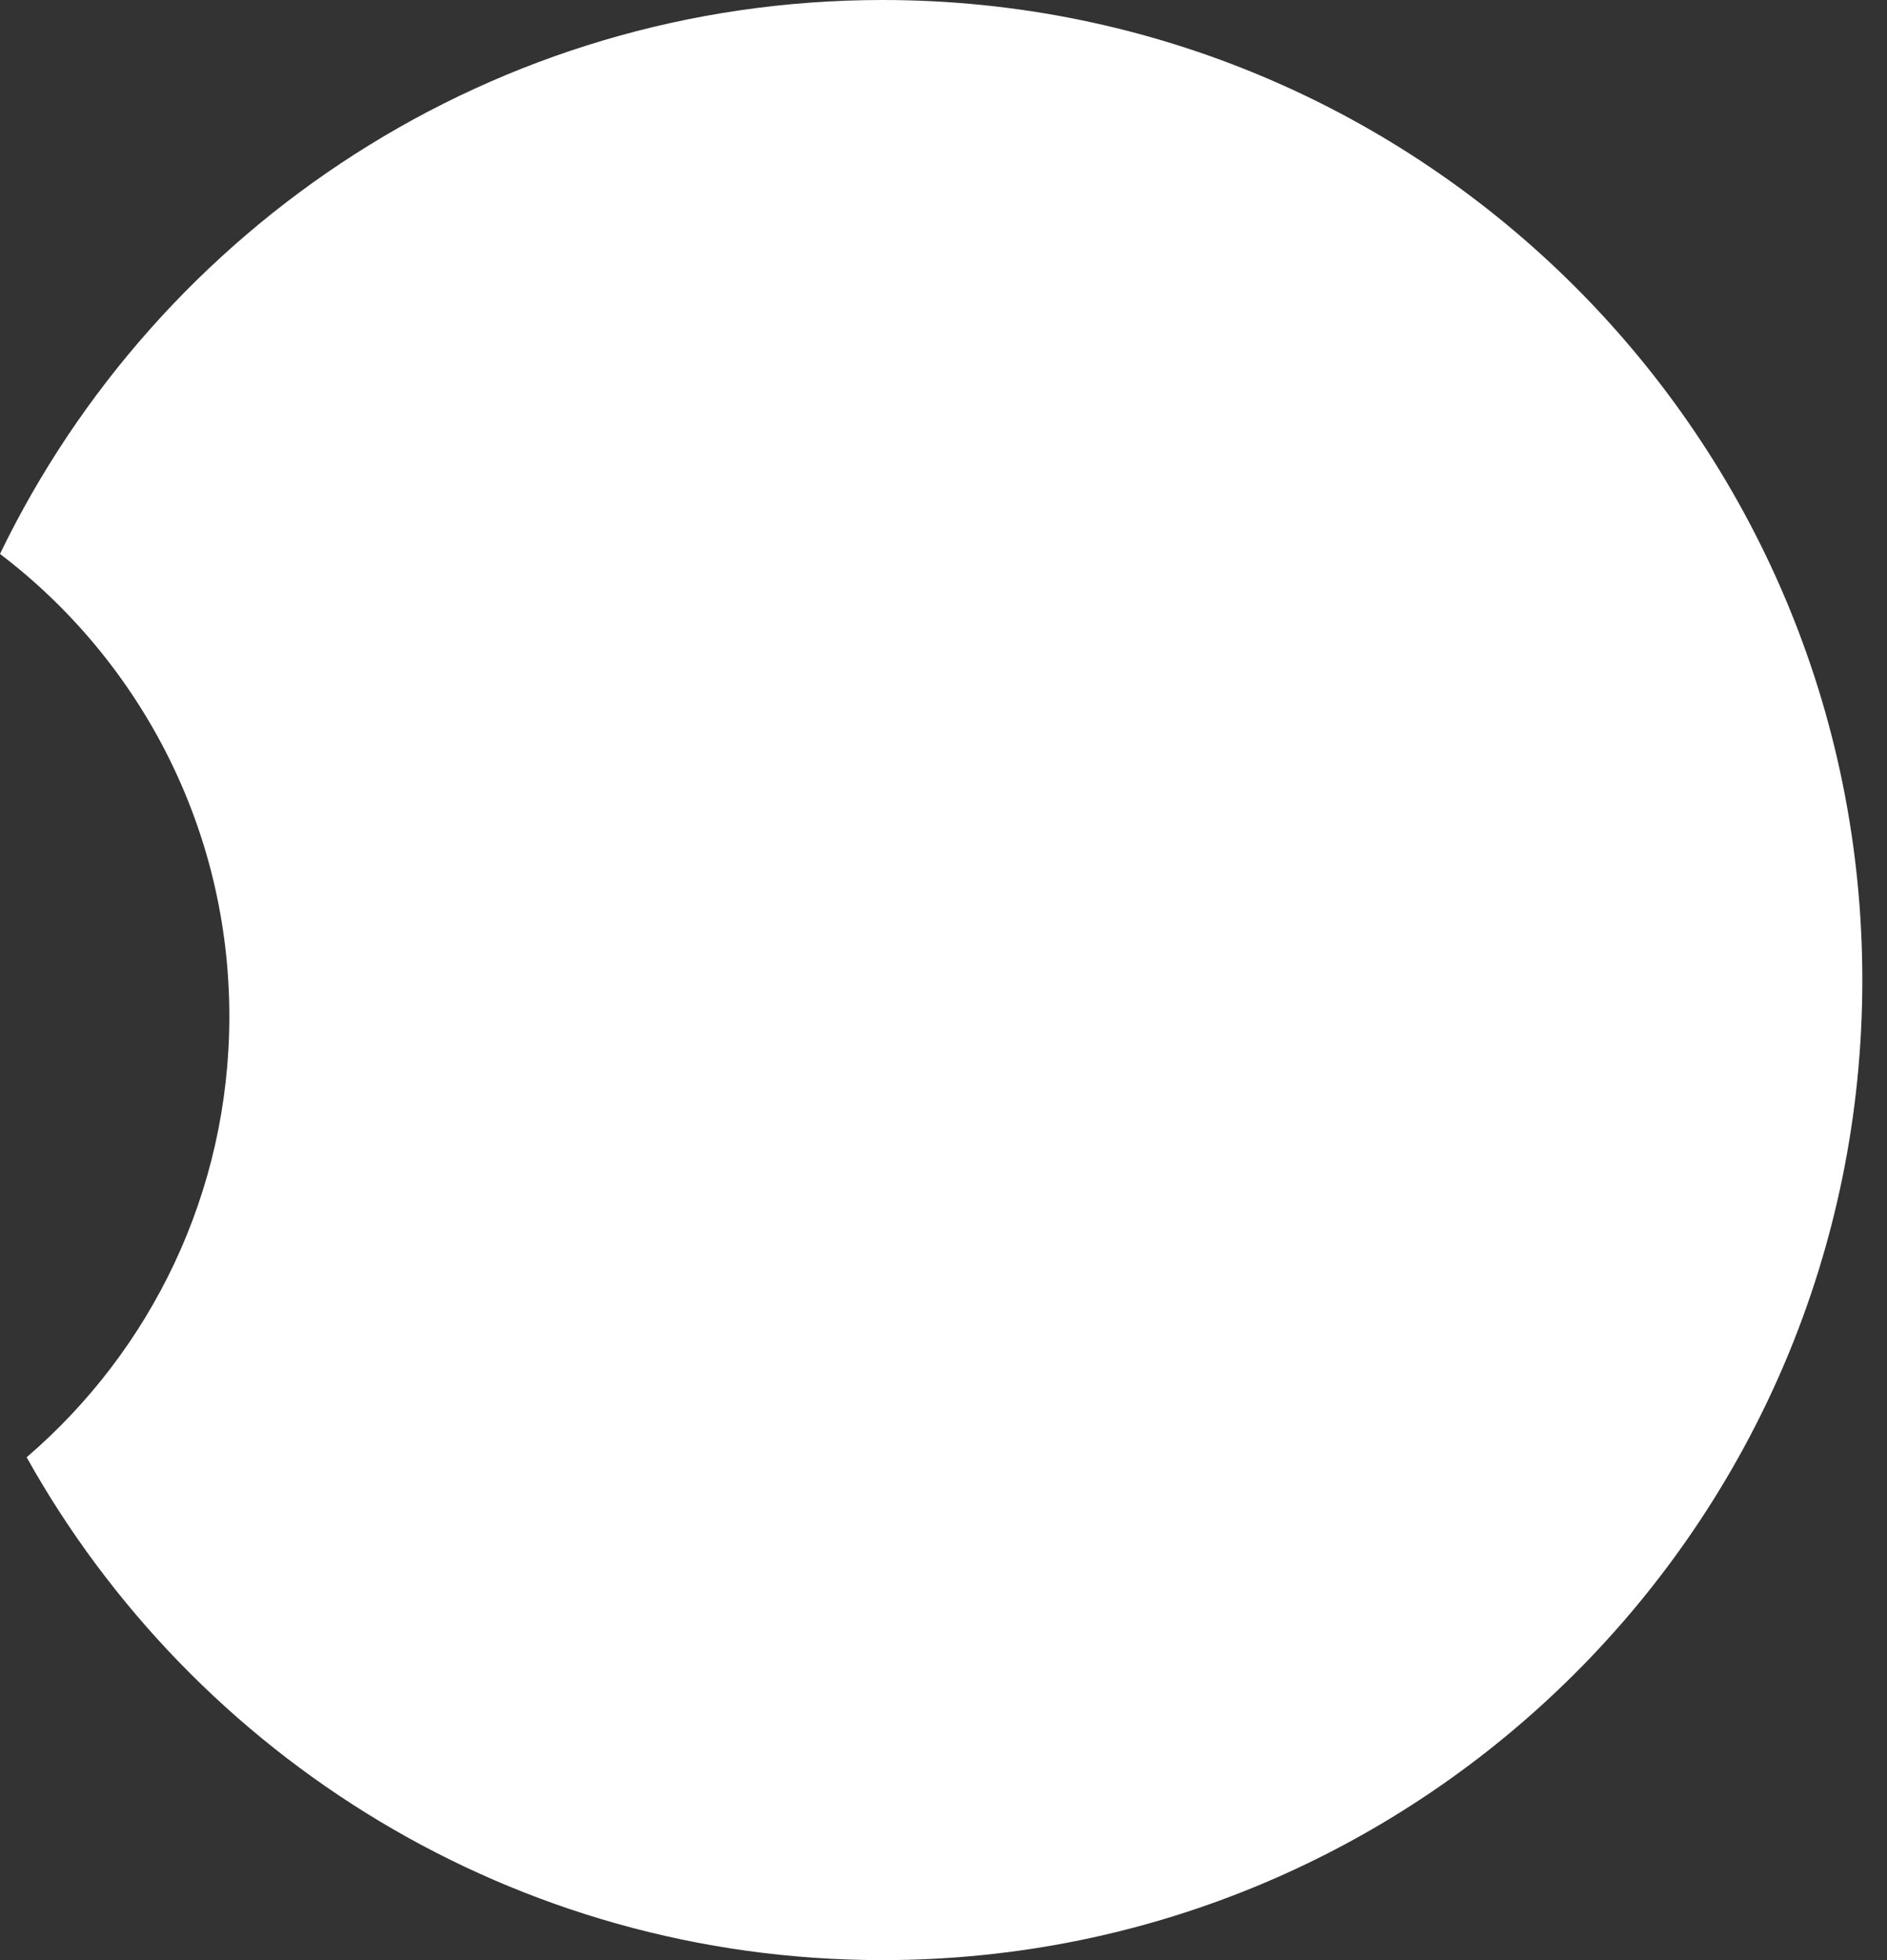 <?xml version="1.0" encoding="UTF-8"?> <svg xmlns="http://www.w3.org/2000/svg" width="52" height="54" viewBox="0 0 52 54" fill="none"><rect x="0" y="0" width="52" height="54" fill="#333333" stroke="none"/><path data-figma-bg-blur-radius="4" d="M24.32 0C13.616 0 4.367 6.229 0 15.26C3.841 18.182 6.32 22.801 6.32 28C6.32 32.859 4.154 37.212 0.734 40.147C5.351 48.411 14.182 54 24.32 54C39.232 54 51.32 41.912 51.32 27C51.32 12.088 39.232 0 24.32 0Z" fill="white"></path><defs><clipPath id="bgblur_0_2114_20_clip_path" transform="translate(4 4)"><path d="M24.32 0C13.616 0 4.367 6.229 0 15.26C3.841 18.182 6.32 22.801 6.32 28C6.32 32.859 4.154 37.212 0.734 40.147C5.351 48.411 14.182 54 24.32 54C39.232 54 51.32 41.912 51.32 27C51.32 12.088 39.232 0 24.32 0Z"></path></clipPath></defs></svg> 